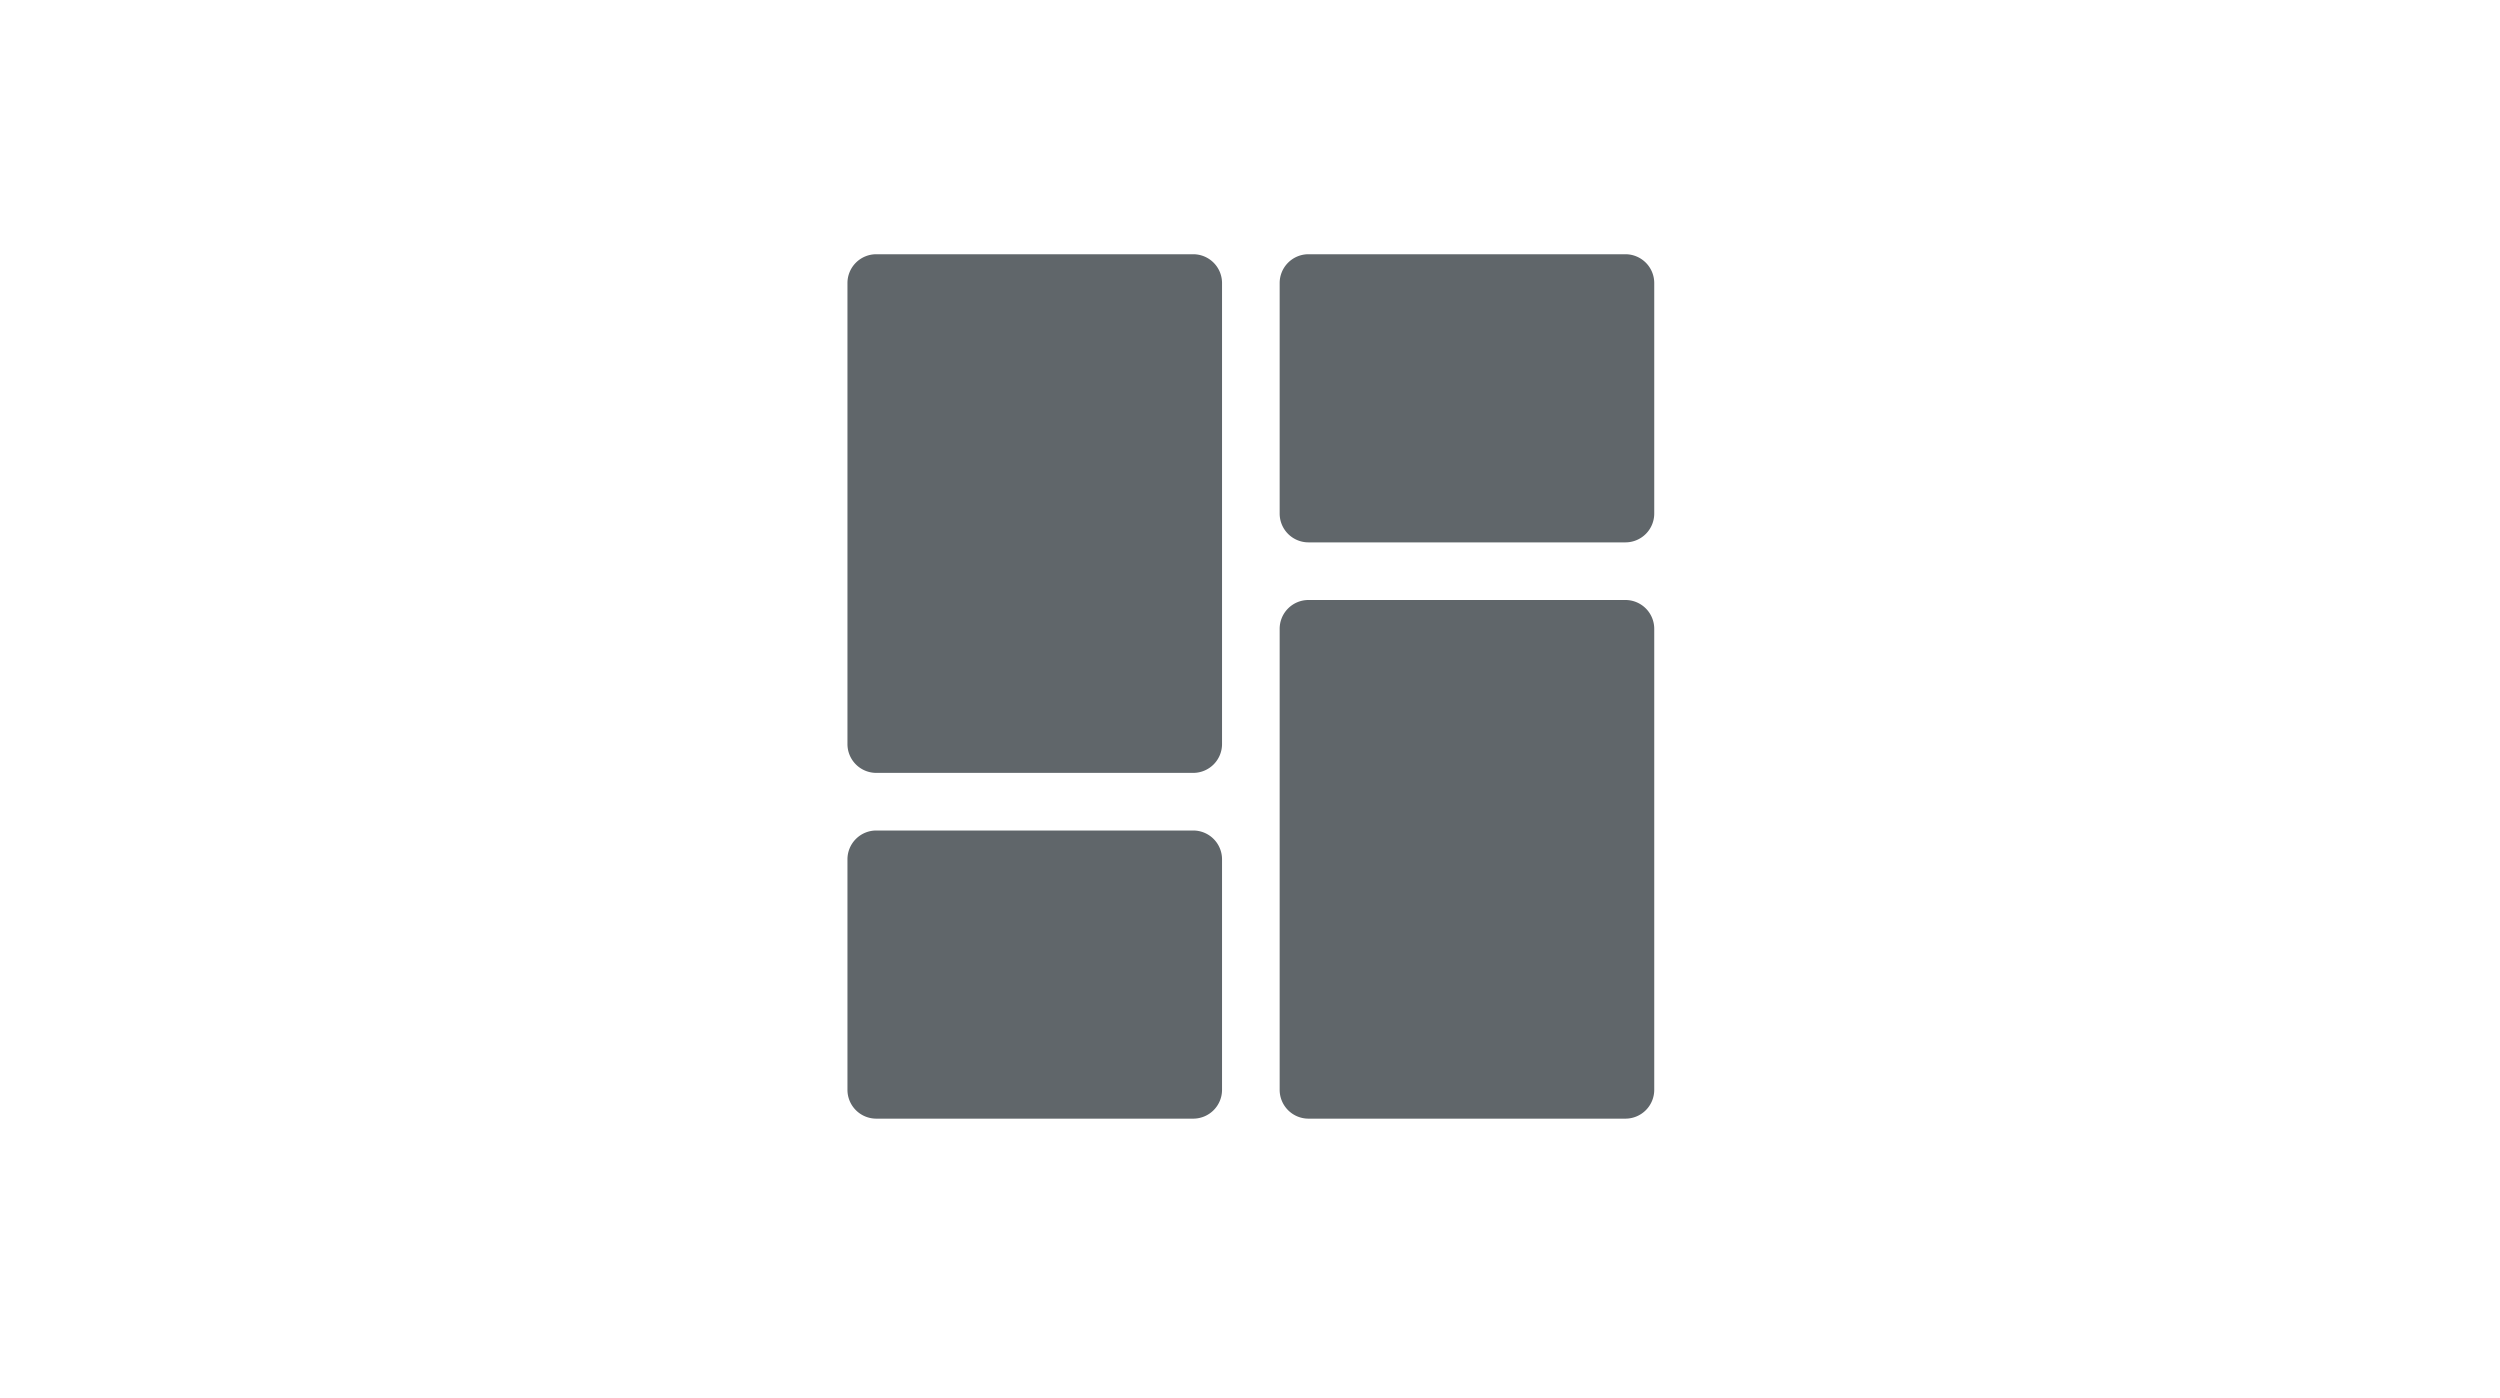 <svg xmlns="http://www.w3.org/2000/svg" width="59" height="33" viewBox="0 0 59 33"><g transform="translate(-389 -337)"><g transform="translate(407 342)"><path d="M10.16,13.24H2.68A.68.68,0,0,1,2,12.56V1.68A.68.68,0,0,1,2.68,1h7.48a.68.68,0,0,1,.68.68V12.56A.68.68,0,0,1,10.16,13.24Z" fill="#60666A"/><path d="M10.16,27.8H2.68A.68.68,0,0,1,2,27.12V21.68A.68.68,0,0,1,2.68,21h7.48a.68.68,0,0,1,.68.68v5.44A.68.68,0,0,1,10.16,27.8Z" transform="translate(0 -6.4)" fill="#60666A"/><path d="M25.16,7.8H17.68A.68.68,0,0,1,17,7.12V1.68A.68.68,0,0,1,17.68,1h7.48a.68.68,0,0,1,.68.68V7.12A.68.68,0,0,1,25.16,7.8Z" transform="translate(-4.8)" fill="#60666A"/><path d="M25.16,25.24H17.68a.68.68,0,0,1-.68-.68V13.68a.68.68,0,0,1,.68-.68h7.48a.68.68,0,0,1,.68.68V24.56A.68.68,0,0,1,25.16,25.24Z" transform="translate(-4.8 -3.84)" fill="#60666A"/></g></g></svg>
